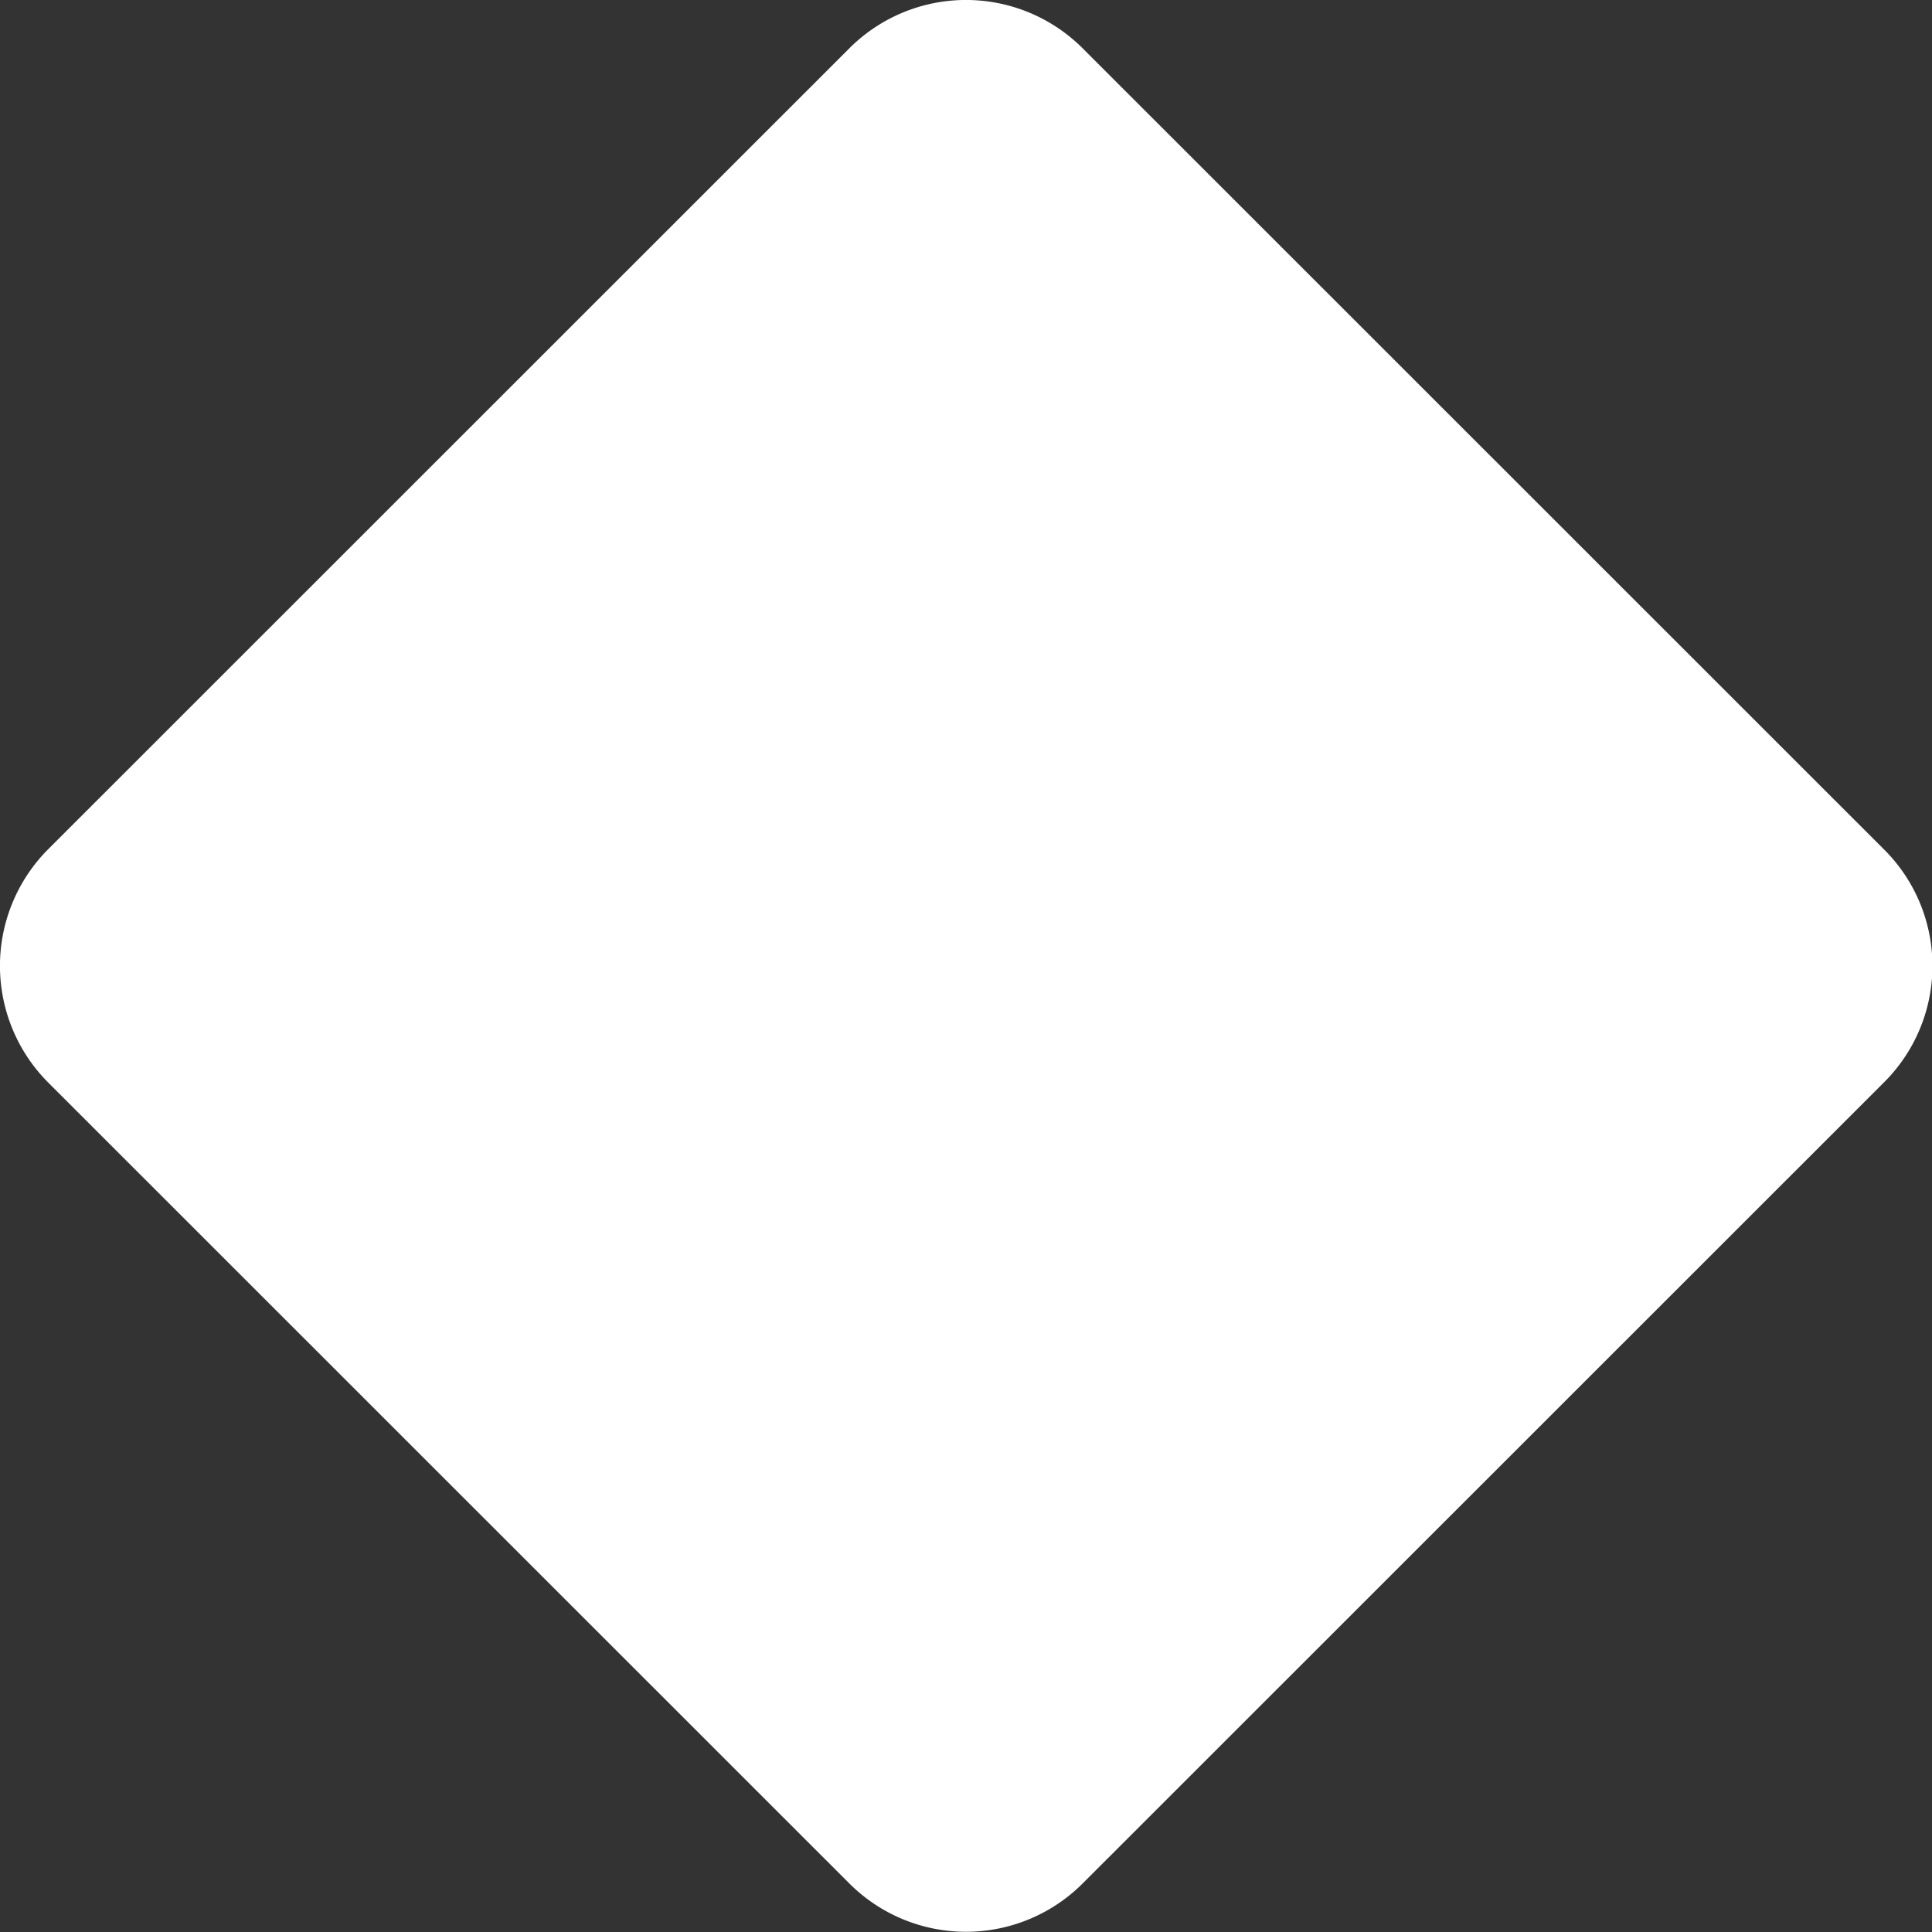 <svg xmlns="http://www.w3.org/2000/svg" width="8" height="8"><rect width="100%" height="100%" fill="#333333" stroke="none"/><path fill="#fff" d="M3.517.2.2 3.516a.684.684 0 0 0 0 .967l3.317 3.316a.683.683 0 0 0 .966 0L7.8 4.483a.68.68 0 0 0 0-.967L4.483.2a.683.683 0 0 0-.966 0"/></svg>